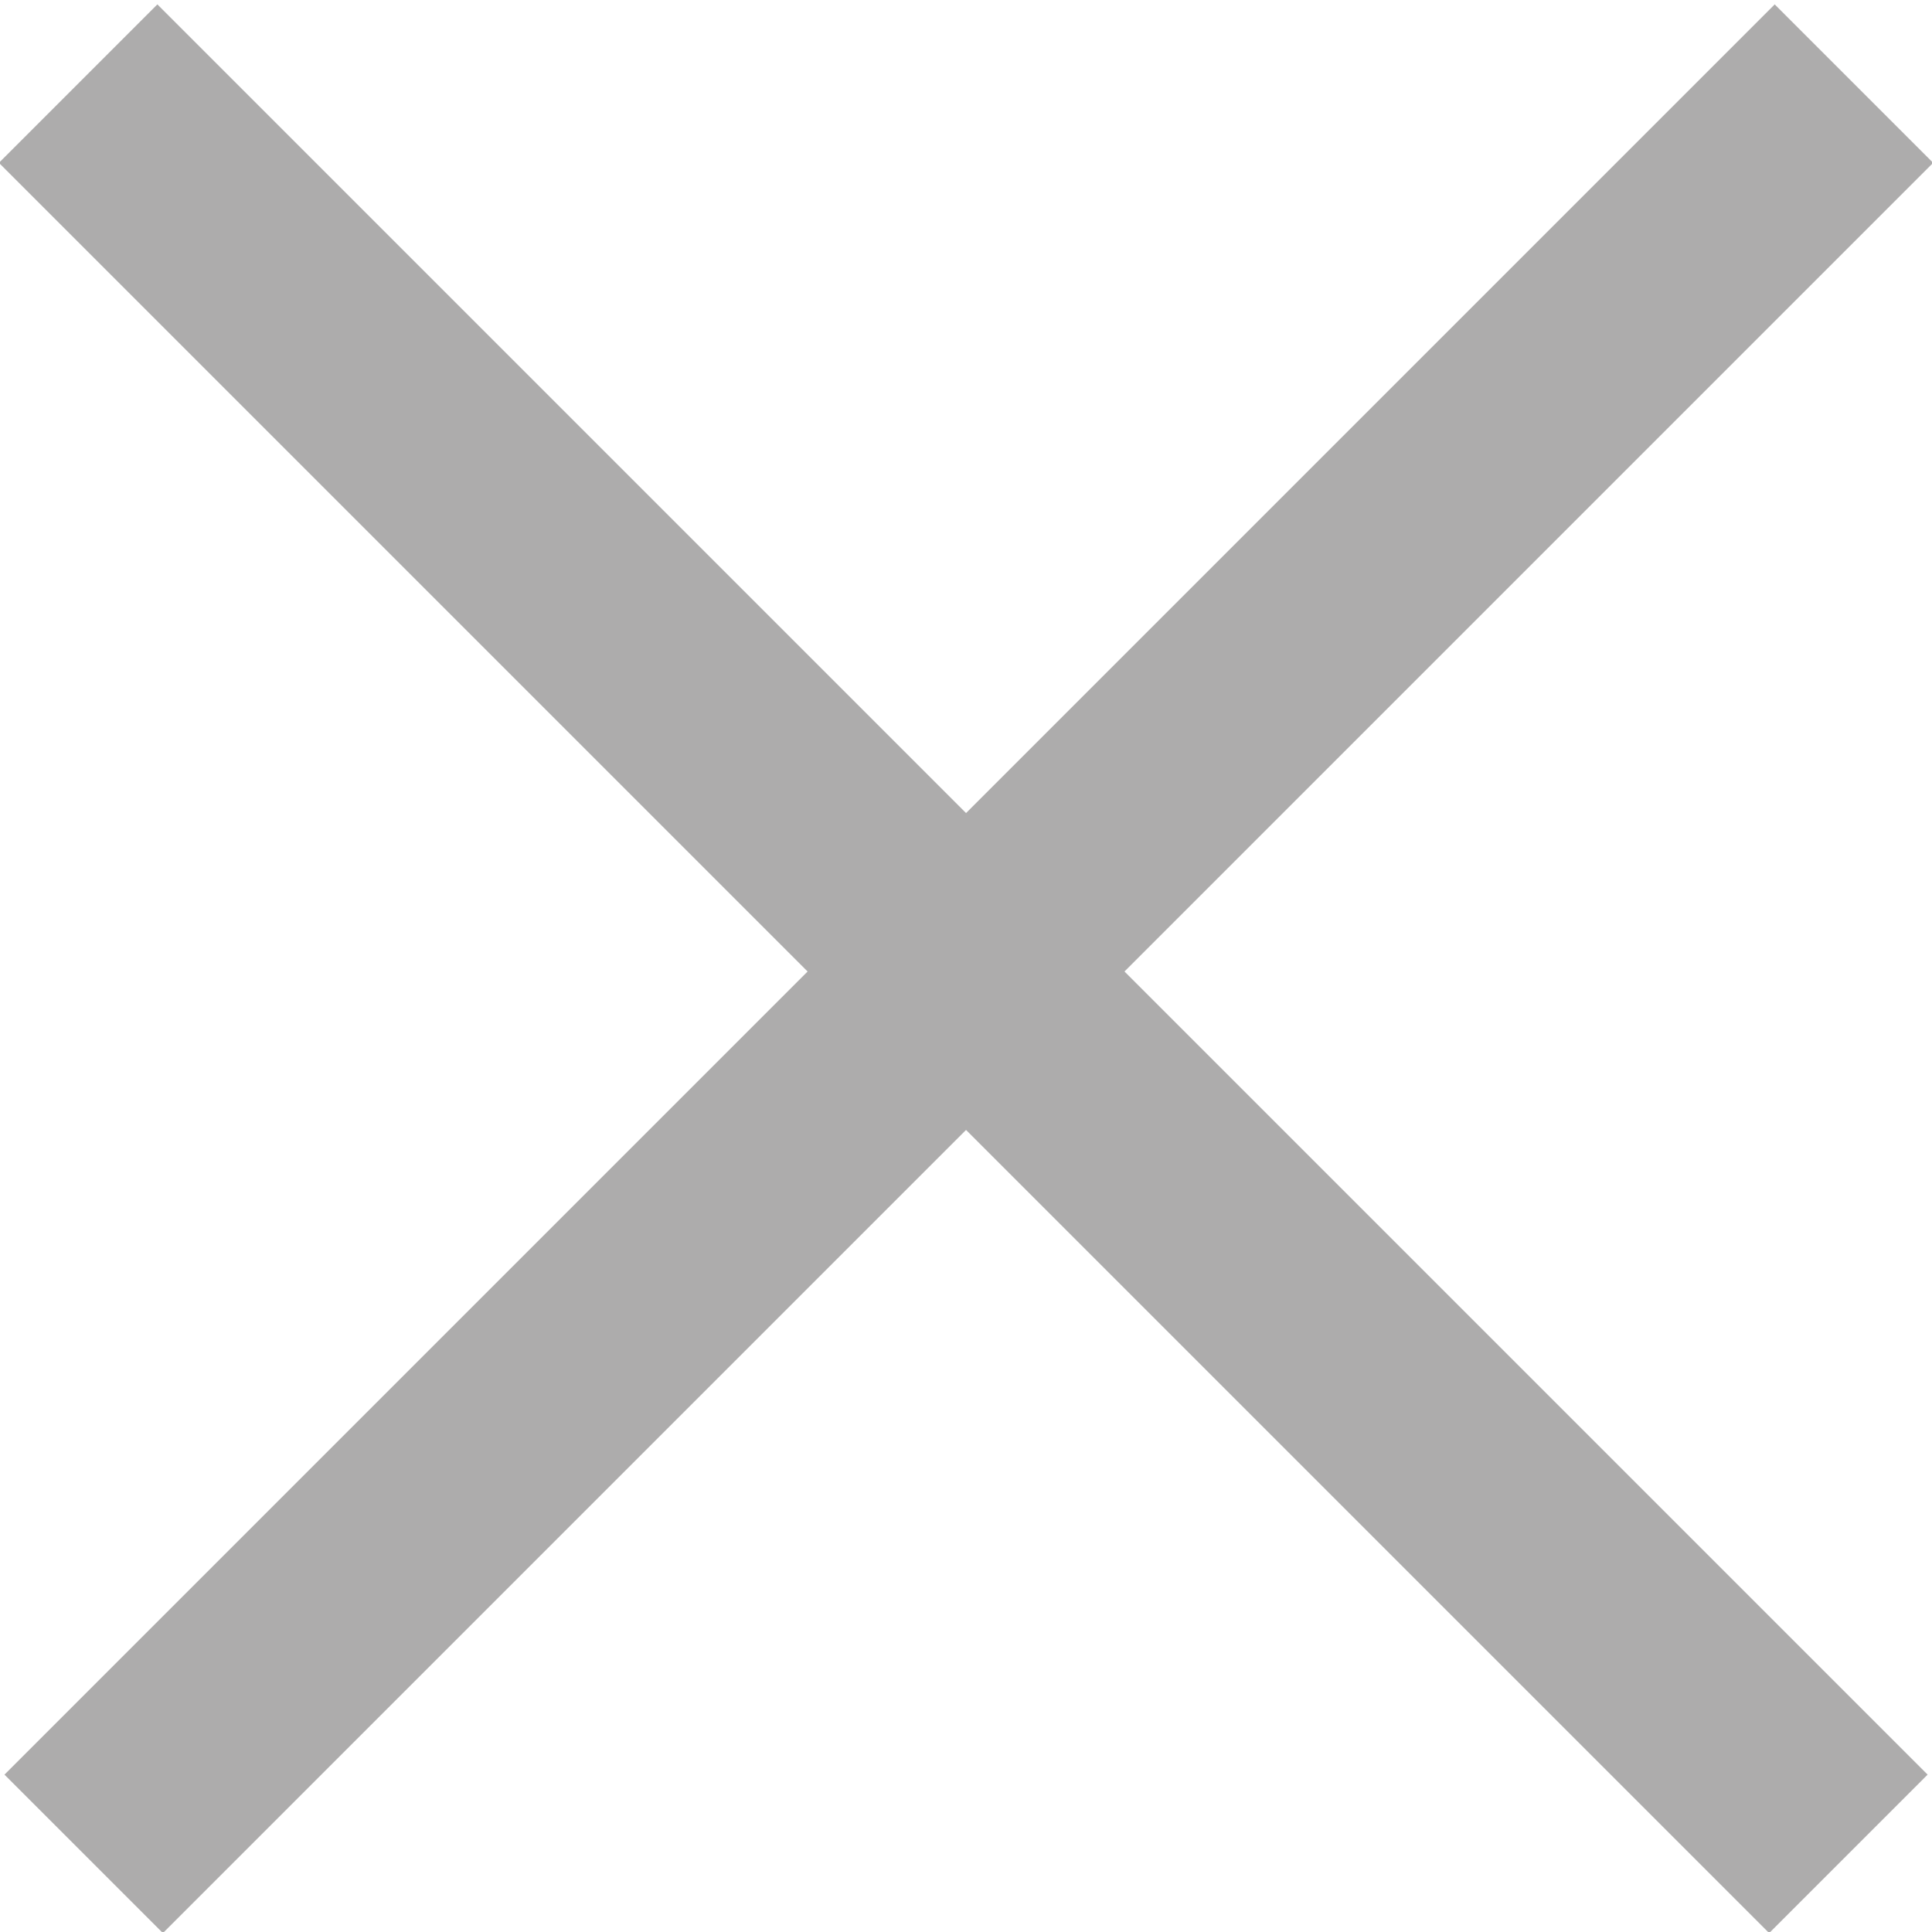 <?xml version="1.0" encoding="utf-8"?>
<!-- Generator: Adobe Illustrator 18.0.0, SVG Export Plug-In . SVG Version: 6.00 Build 0)  -->
<!DOCTYPE svg PUBLIC "-//W3C//DTD SVG 1.1//EN" "http://www.w3.org/Graphics/SVG/1.1/DTD/svg11.dtd">
<svg version="1.1" id="Layer_1" xmlns="http://www.w3.org/2000/svg" xmlns:xlink="http://www.w3.org/1999/xlink" x="0px" y="0px"
	 viewBox="0 0 25 25" enable-background="new 0 0 25 25" xml:space="preserve">
<g>
	
		<rect x="-3.7" y="11" transform="matrix(-0.707 0.707 -0.707 -0.707 30.176 12.5)" fill="#ADACAC" width="32.4" height="2.9"/>
	
		<rect x="-3.7" y="11" transform="matrix(-0.707 -0.707 0.707 -0.707 12.5 30.175)" fill="#ADACAC" width="32.4" height="2.9"/>
</g>
</svg>

